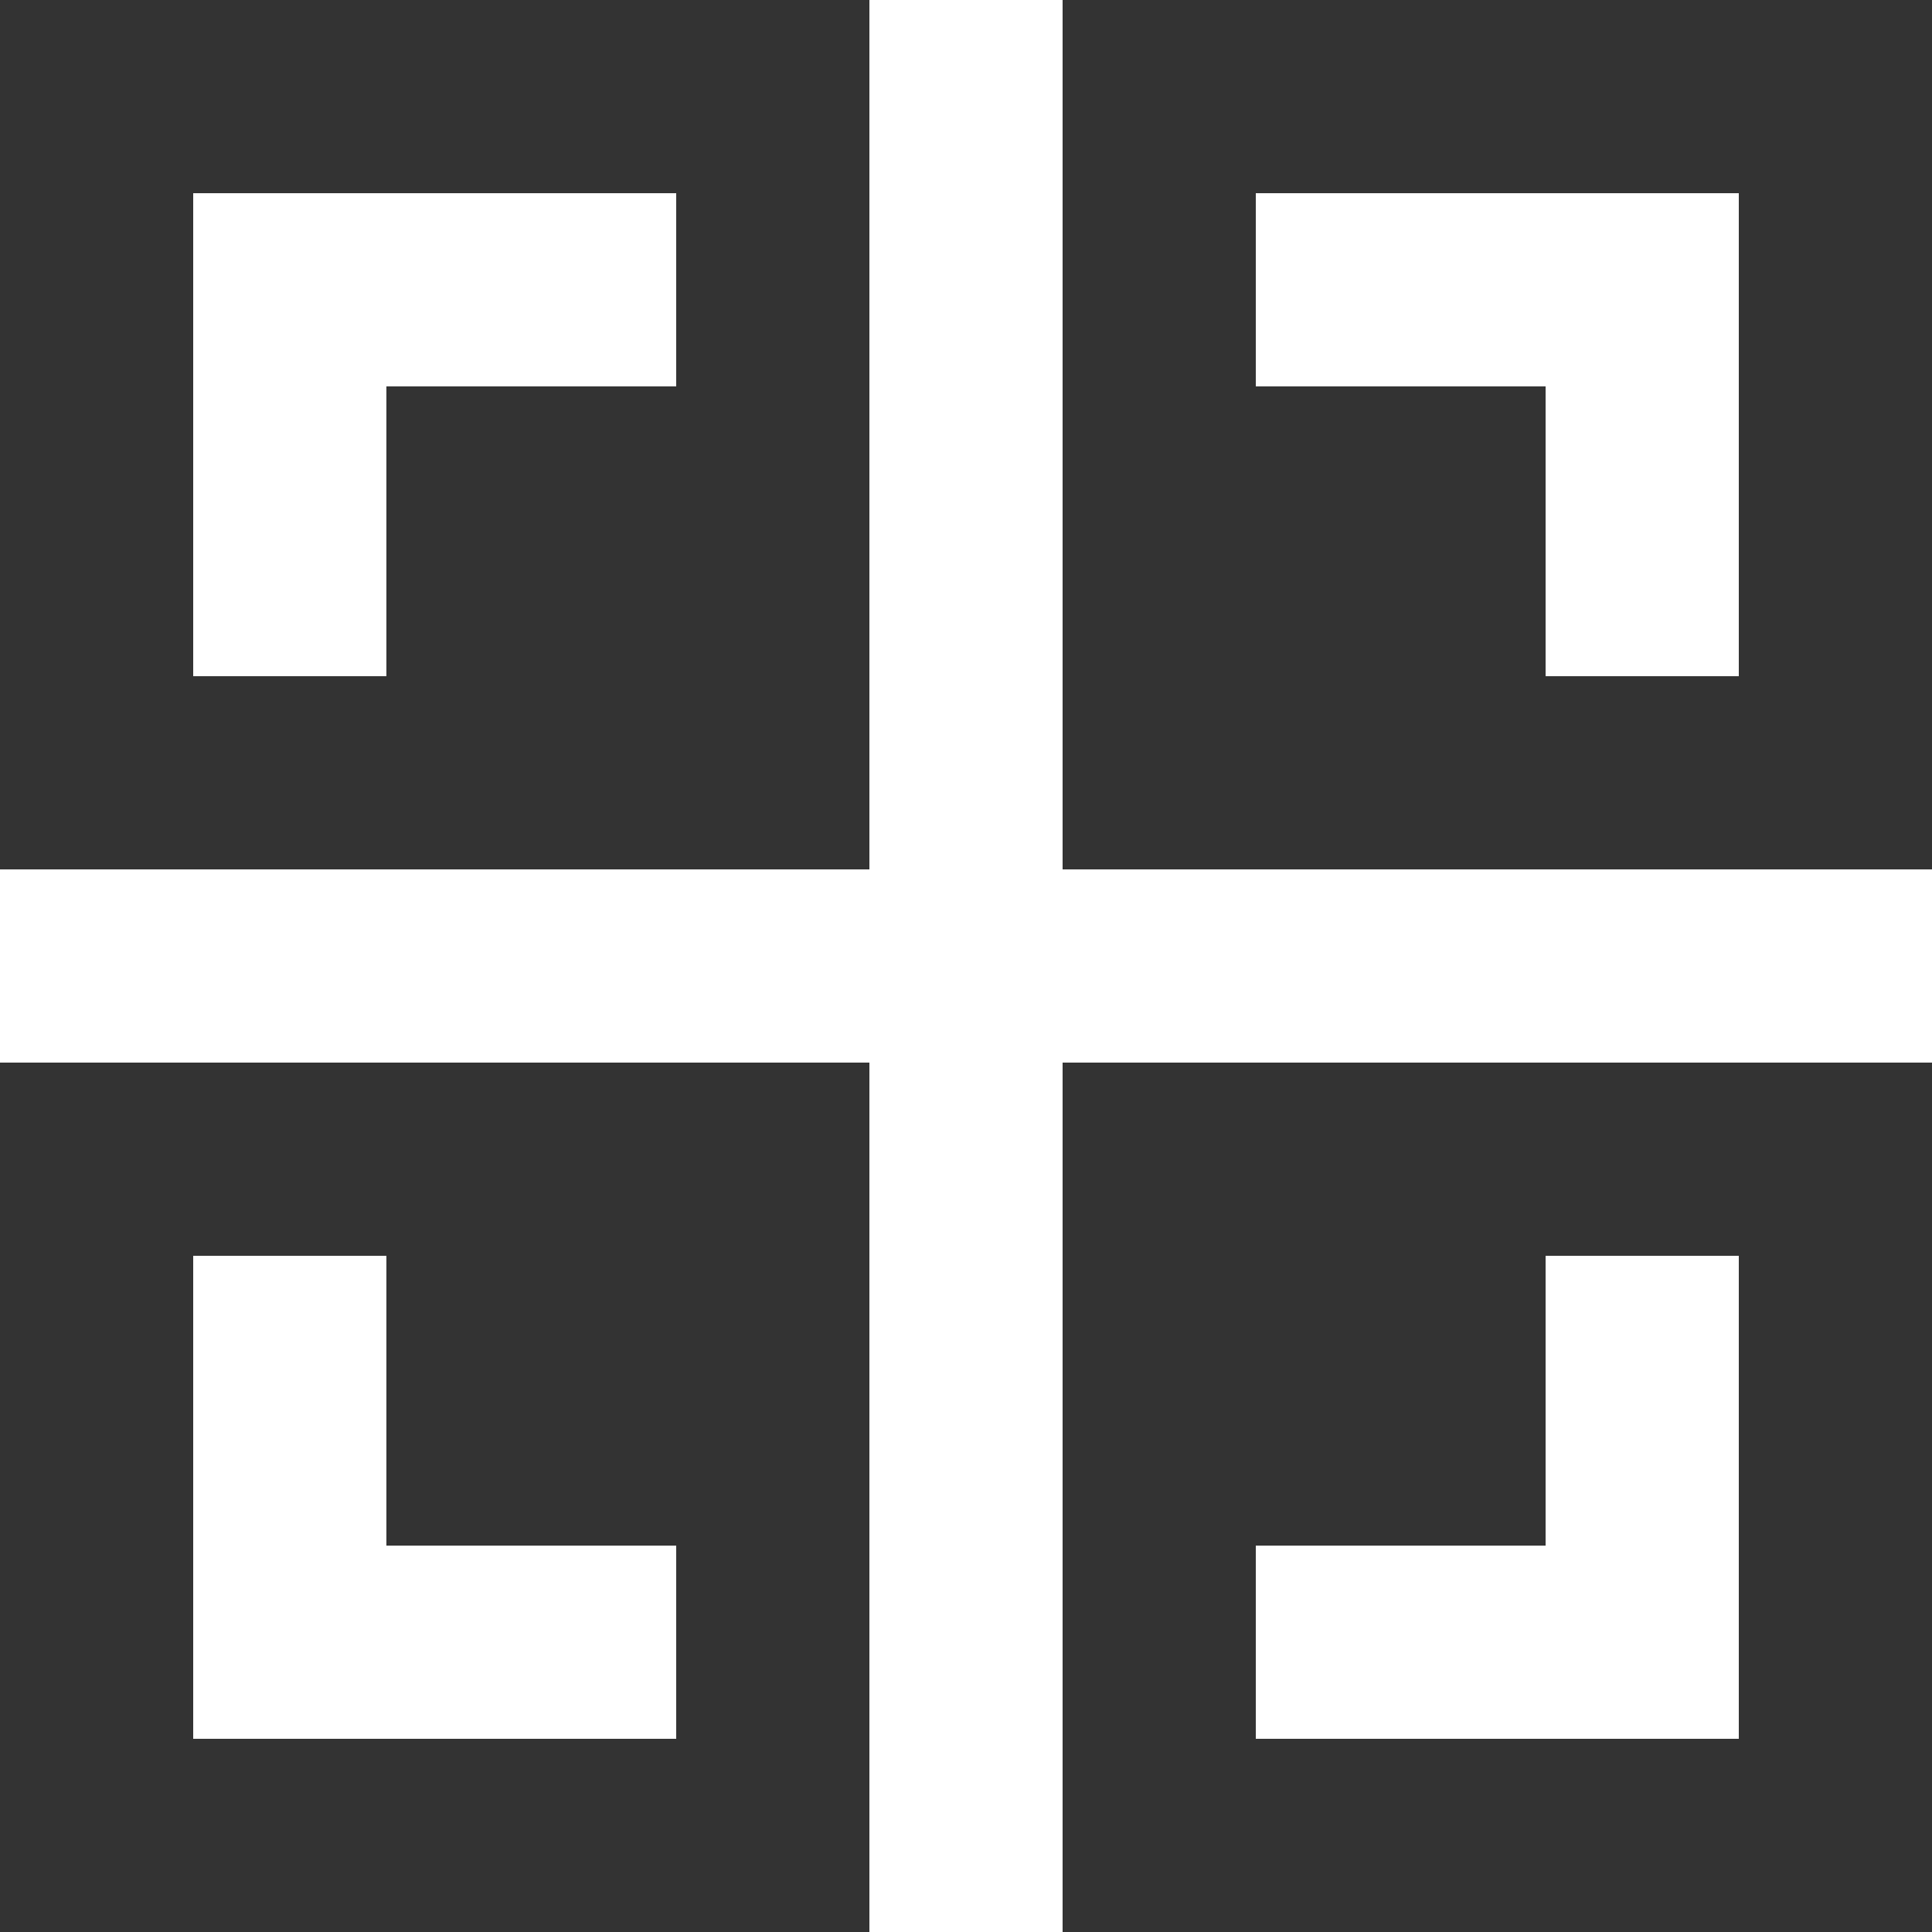 <?xml version="1.0" encoding="UTF-8"?>
<svg width="20px" height="20px" viewBox="0 0 20 20" version="1.1" xmlns="http://www.w3.org/2000/svg" xmlns:xlink="http://www.w3.org/1999/xlink">
    <rect x="0" y="0" width="20" height="20" fill="#333333" stroke="none"/>
    <!-- Generator: Sketch 46.2 (44496) - http://www.bohemiancoding.com/sketch -->
    <title>focus_center [#839]</title>
    <desc>Created with Sketch.</desc>
    <defs></defs>
    <g id="Icons" stroke="none" stroke-width="1" fill="none" fill-rule="evenodd">
        <g id="Artboard-2" transform="translate(-189, -293)" fill="#FFFFFF">
            <path d="M193,306 L191,306 L191,311 L196,311 L196,309 L193,309 L193,306 Z M205,309 L202,309 L202,311 L207,311 L207,306 L205,306 L205,309 Z M193,297 L196,297 L196,295 L191,295 L191,300 L193,300 L193,297 Z M205,300 L207,300 L207,295 L202,295 L202,297 L205,297 L205,300 Z M209,302 L209,304 L200,304 L200,313 L198,313 L198,304 L189,304 L189,302 L198,302 L198,293 L200,293 L200,302 L209,302 Z" id="focus_center-[#839]"></path>
        </g>
    </g>
</svg>